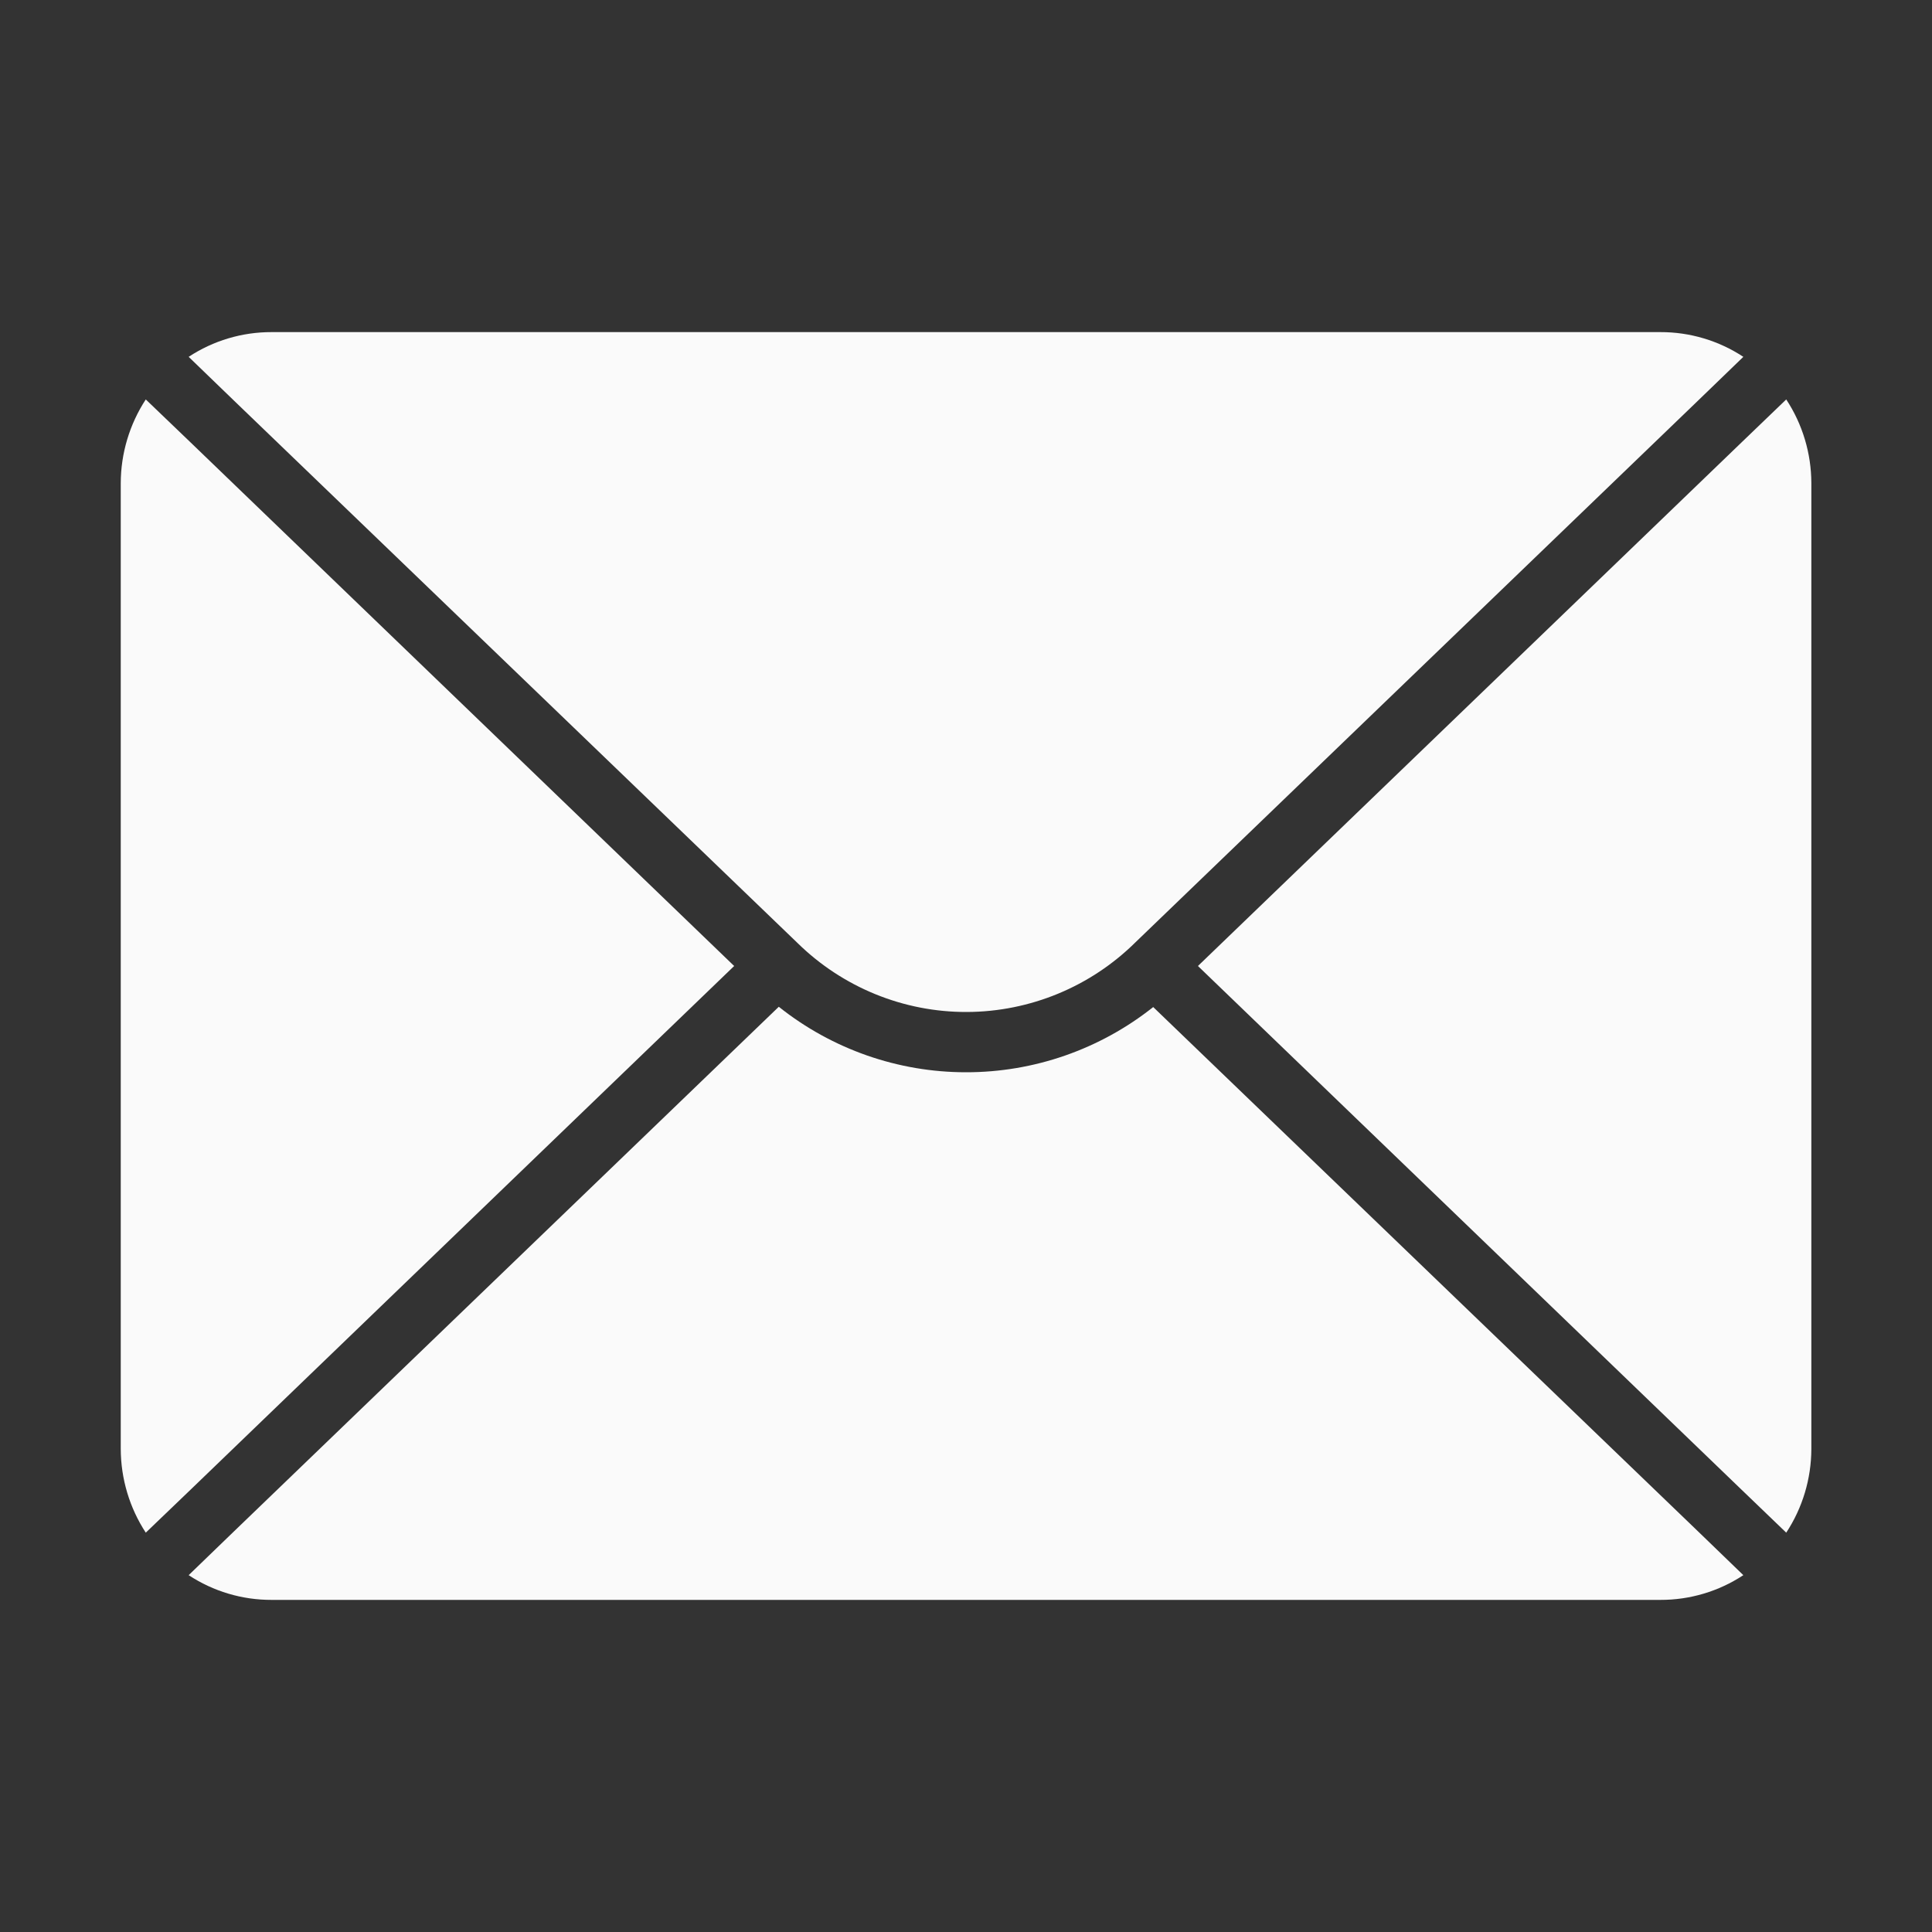 <?xml version="1.0" encoding="UTF-8"?> <svg xmlns="http://www.w3.org/2000/svg" width="20" height="20" viewBox="0 0 20 20" fill="none"><rect x="0" y="0" width="20" height="20" fill="#333333" stroke="none"/><path d="M8.256 9.762C8.724 10.221 9.353 10.478 10.008 10.476C10.663 10.474 11.291 10.214 11.756 9.753L17.575 4.15L18.047 3.694C17.792 3.526 17.493 3.437 17.188 3.438H2.812C2.507 3.437 2.208 3.526 1.953 3.694L2.425 4.15L8.256 9.762Z" fill="#FAFAFA"></path><path d="M18.491 4.135L18.026 4.582L12.401 10L18.026 15.419L18.491 15.866C18.66 15.609 18.75 15.308 18.751 15V5C18.75 4.693 18.66 4.392 18.491 4.135Z" fill="#FAFAFA"></path><path d="M7.6 10L1.975 4.582L1.509 4.135C1.341 4.392 1.251 4.693 1.25 5V15C1.251 15.308 1.341 15.609 1.509 15.866L1.975 15.419L7.6 10Z" fill="#FAFAFA"></path><path d="M11.938 10.425C11.386 10.863 10.703 11.101 9.999 11.1C9.296 11.1 8.613 10.861 8.062 10.422L2.425 15.85L1.953 16.306C2.208 16.474 2.507 16.563 2.812 16.562H17.188C17.493 16.563 17.792 16.474 18.047 16.306L17.575 15.85L11.938 10.425Z" fill="#FAFAFA"></path></svg> 